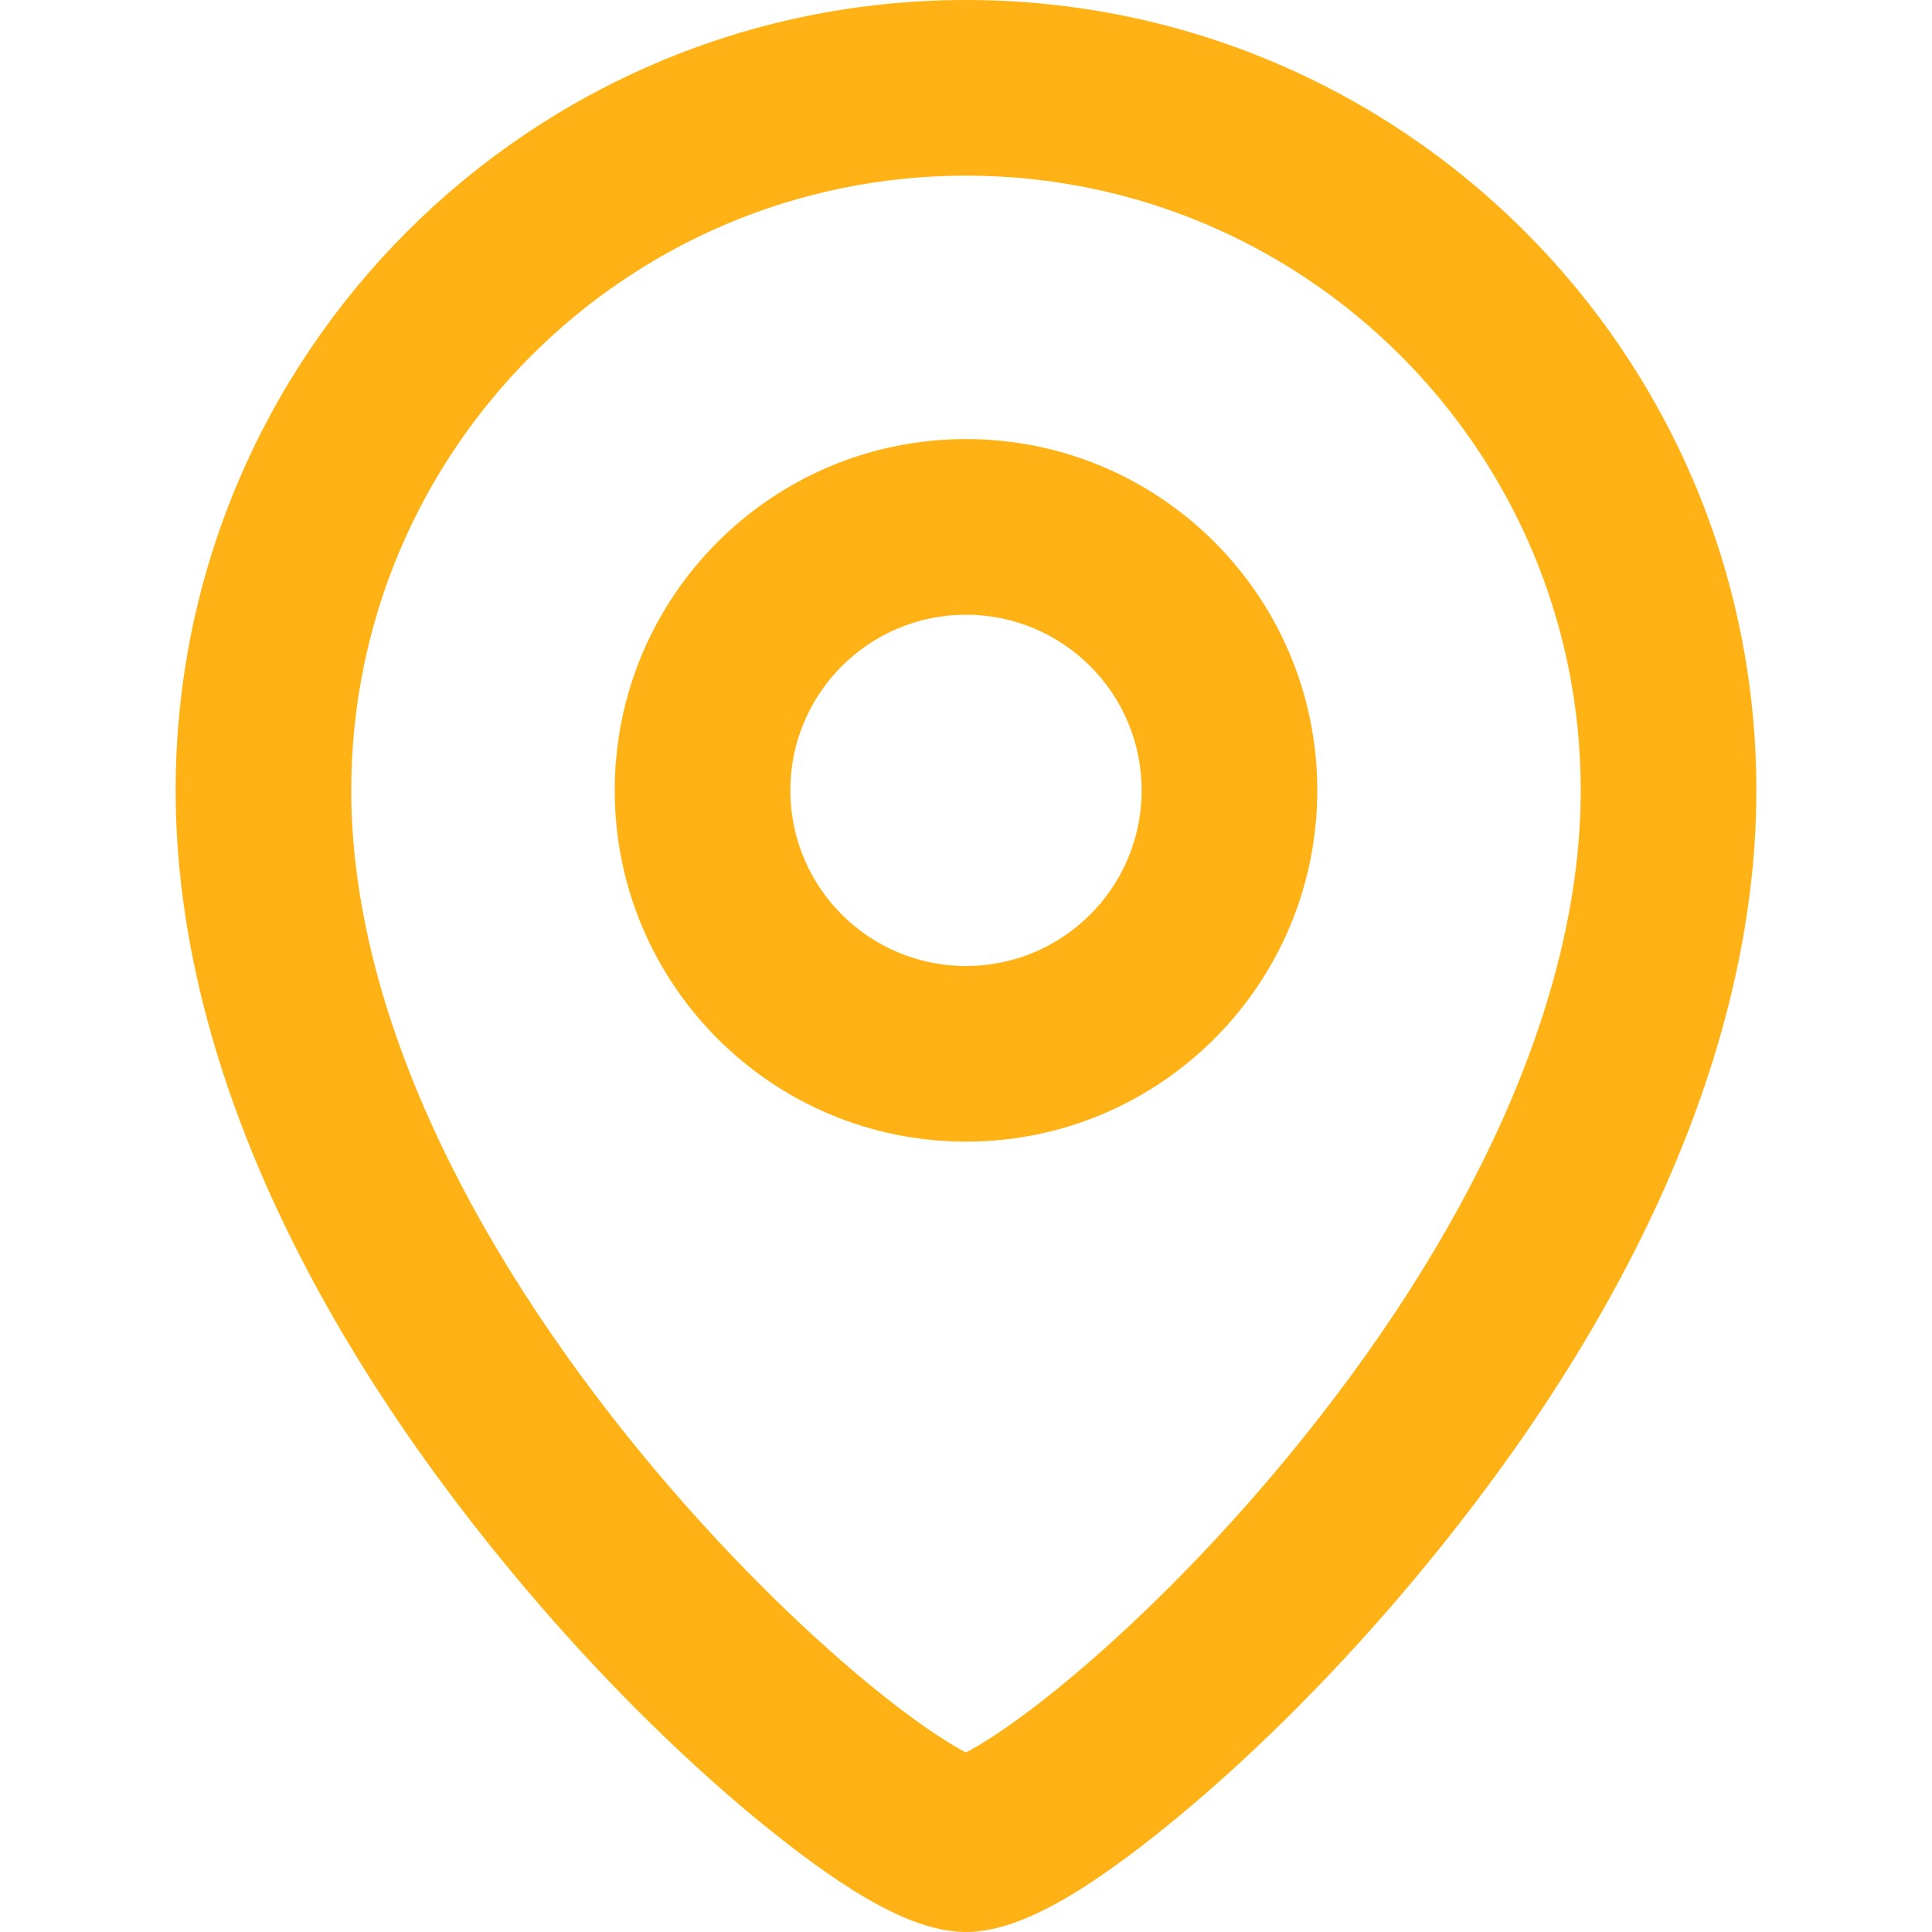 <svg xmlns="http://www.w3.org/2000/svg" xmlns:xlink="http://www.w3.org/1999/xlink" fill="none" version="1.1" width="56" height="56" viewBox="0 0 56 56"><defs><clipPath id="master_svg0_472_3722"><rect x="0" y="0" width="56" height="56" rx="0"/></clipPath></defs><g clip-path="url(#master_svg0_472_3722)"><g><path d="M28,0C40.652,0,50.909,10.257,50.909,22.909C50.909,30.41,47.193,38.289,41.198,45.531C38.882,48.331,36.336,50.873,33.982,52.8C31.49,54.837,29.545,56,28,56C26.506,56,24.64,54.916,22.27,53.004L22.016,52.8C19.664,50.873,17.116,48.331,14.802,45.531C8.807,38.289,5.091,30.41,5.091,22.909C5.091,10.257,15.348,0,28,0ZM28,5.091C18.159,5.091,10.182,13.068,10.182,22.909C10.182,29.018,13.415,35.87,18.722,42.288C20.832,44.833,23.146,47.144,25.241,48.86C26.152,49.606,26.972,50.196,27.621,50.583C27.745,50.657,27.857,50.721,27.959,50.774L28,50.794L28.102,50.741C28.102,50.741,28.168,50.706,28.168,50.706L28.305,50.627L28.379,50.583C29.026,50.196,29.848,49.606,30.759,48.86C32.854,47.144,35.168,44.836,37.276,42.288C42.585,35.873,45.818,29.018,45.818,22.909C45.818,13.068,37.841,5.091,28,5.091ZM28,12.727C33.623,12.727,38.182,17.286,38.182,22.909C38.182,28.532,33.623,33.091,28,33.091C22.377,33.091,17.818,28.532,17.818,22.909C17.818,17.286,22.377,12.727,28,12.727ZM28,17.818C25.188,17.818,22.909,20.098,22.909,22.909C22.909,25.721,25.188,28,28,28C30.812,28,33.091,25.721,33.091,22.909C33.091,20.098,30.812,17.818,28,17.818Z" fill="#FFB215" fill-opacity="1"/></g></g></svg>